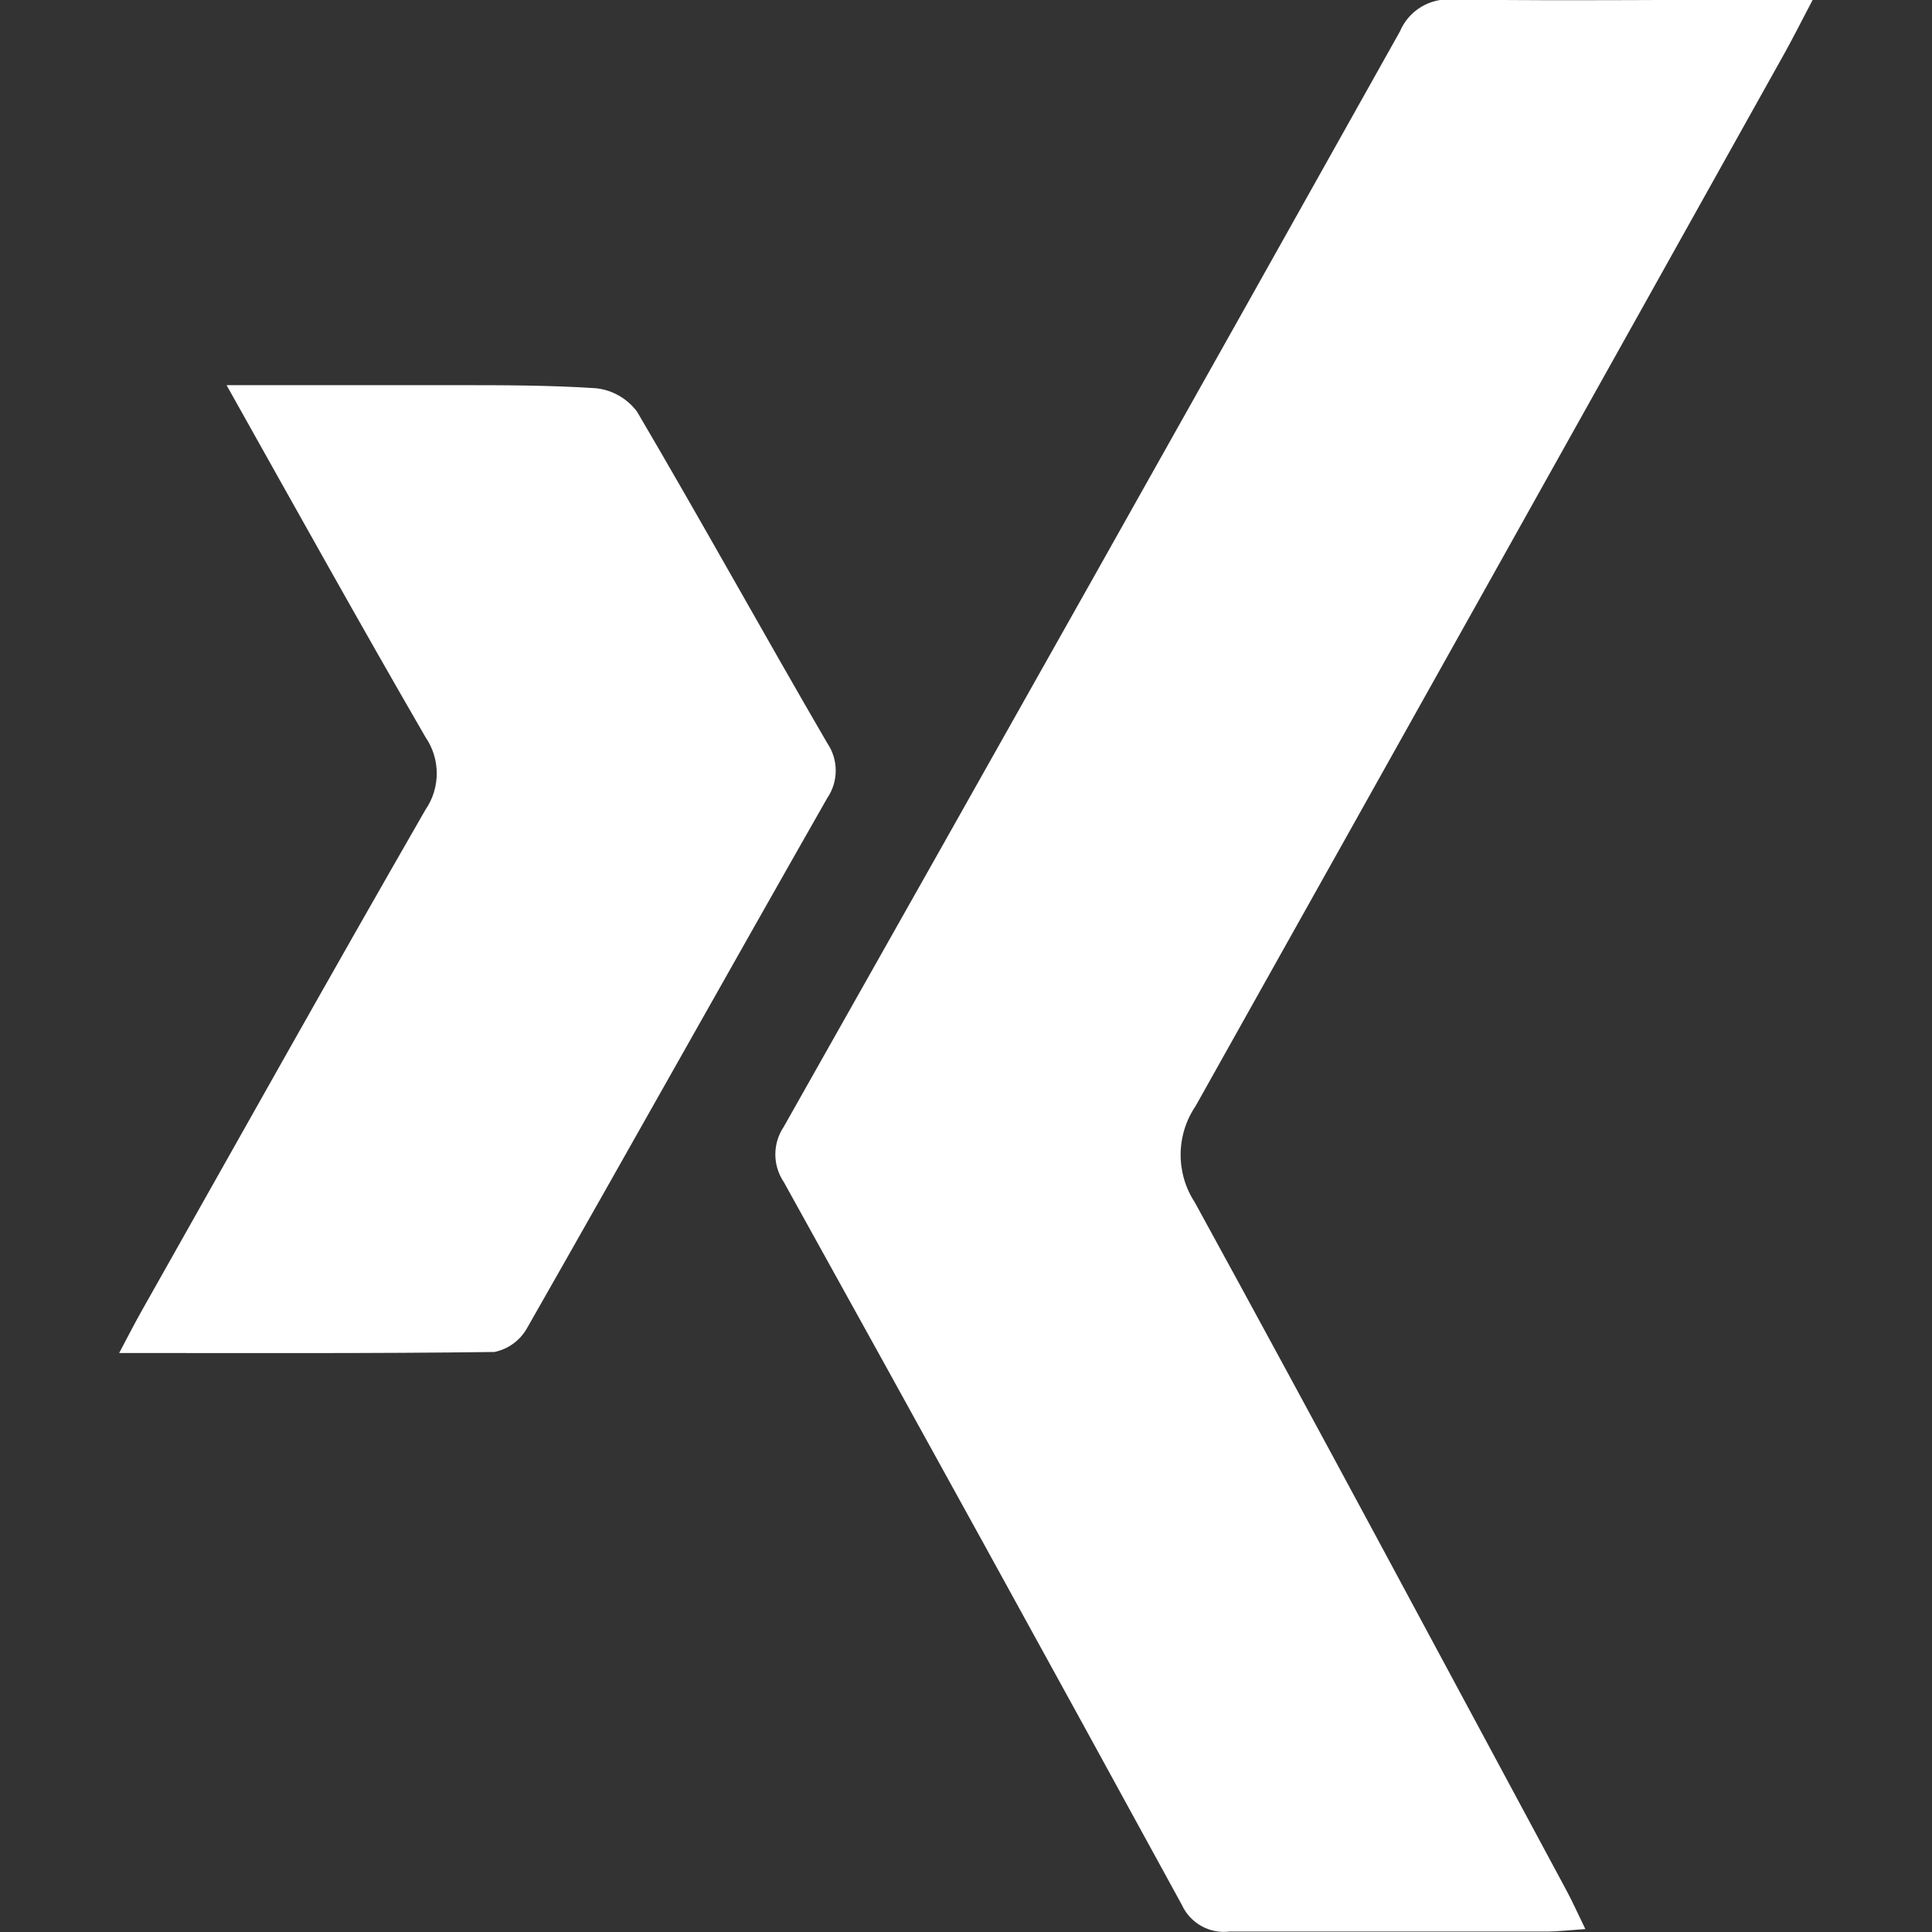 <?xml version="1.0" encoding="utf-8"?>
<!-- Generator: Adobe Illustrator 15.1.0, SVG Export Plug-In . SVG Version: 6.00 Build 0)  -->
<!DOCTYPE svg PUBLIC "-//W3C//DTD SVG 1.1//EN" "http://www.w3.org/Graphics/SVG/1.1/DTD/svg11.dtd">
<svg xmlns="http://www.w3.org/2000/svg" xmlns:xlink="http://www.w3.org/1999/xlink" version="1.1" id="Ebene_1" x="0px" y="0px" width="100px" height="100px" viewBox="0 0 100 100" enable-background="new 0 0 100 100" xml:space="preserve">
<rect x="0" y="0" width="100" height="100" fill="#333333" stroke="none"/>
<title fill="#ffffff">xing_icon</title>
<path fill="#ffffff" d="M82.057,99.848c-0.766,0.053-1.369,0.121-1.936,0.129c-5.49,0-10.988,0-16.479,0  c-1.037,0.128-2.037-0.433-2.471-1.384c-6.826-12.489-13.693-24.96-20.601-37.409c-0.585-0.866-0.585-2.001,0-2.867  C51.23,39.454,61.86,20.558,72.459,1.629c0.457-1.086,1.563-1.754,2.738-1.652c6.071,0.077,12.143,0,18.635,0  c-0.604,1.147-1.001,1.942-1.43,2.715C82.248,20.881,72.077,39.063,61.891,57.238c-1.025,1.504-1.044,3.479-0.045,5.001  c6.461,11.792,12.801,23.659,19.178,35.505C81.383,98.402,81.666,99.044,82.057,99.848z"/>
<path fill="#ffffff" d="M11.727,19.936c4.206,0,8.045,0,11.884,0c2.417,0,4.84,0,7.249,0.16c0.84,0.094,1.604,0.531,2.111,1.208  c3.342,5.682,6.538,11.47,9.842,17.152c0.592,0.861,0.592,1.999,0,2.86c-5.2,9.13-10.331,18.306-15.539,27.437  c-0.358,0.632-0.971,1.078-1.682,1.225c-6.339,0.084-12.671,0.053-19.423,0.053c0.489-0.926,0.826-1.583,1.185-2.217  c4.879-8.643,9.719-17.299,14.667-25.901c0.78-1.133,0.78-2.629,0-3.762C18.617,32.271,15.321,26.344,11.727,19.936z"/>
</svg>
